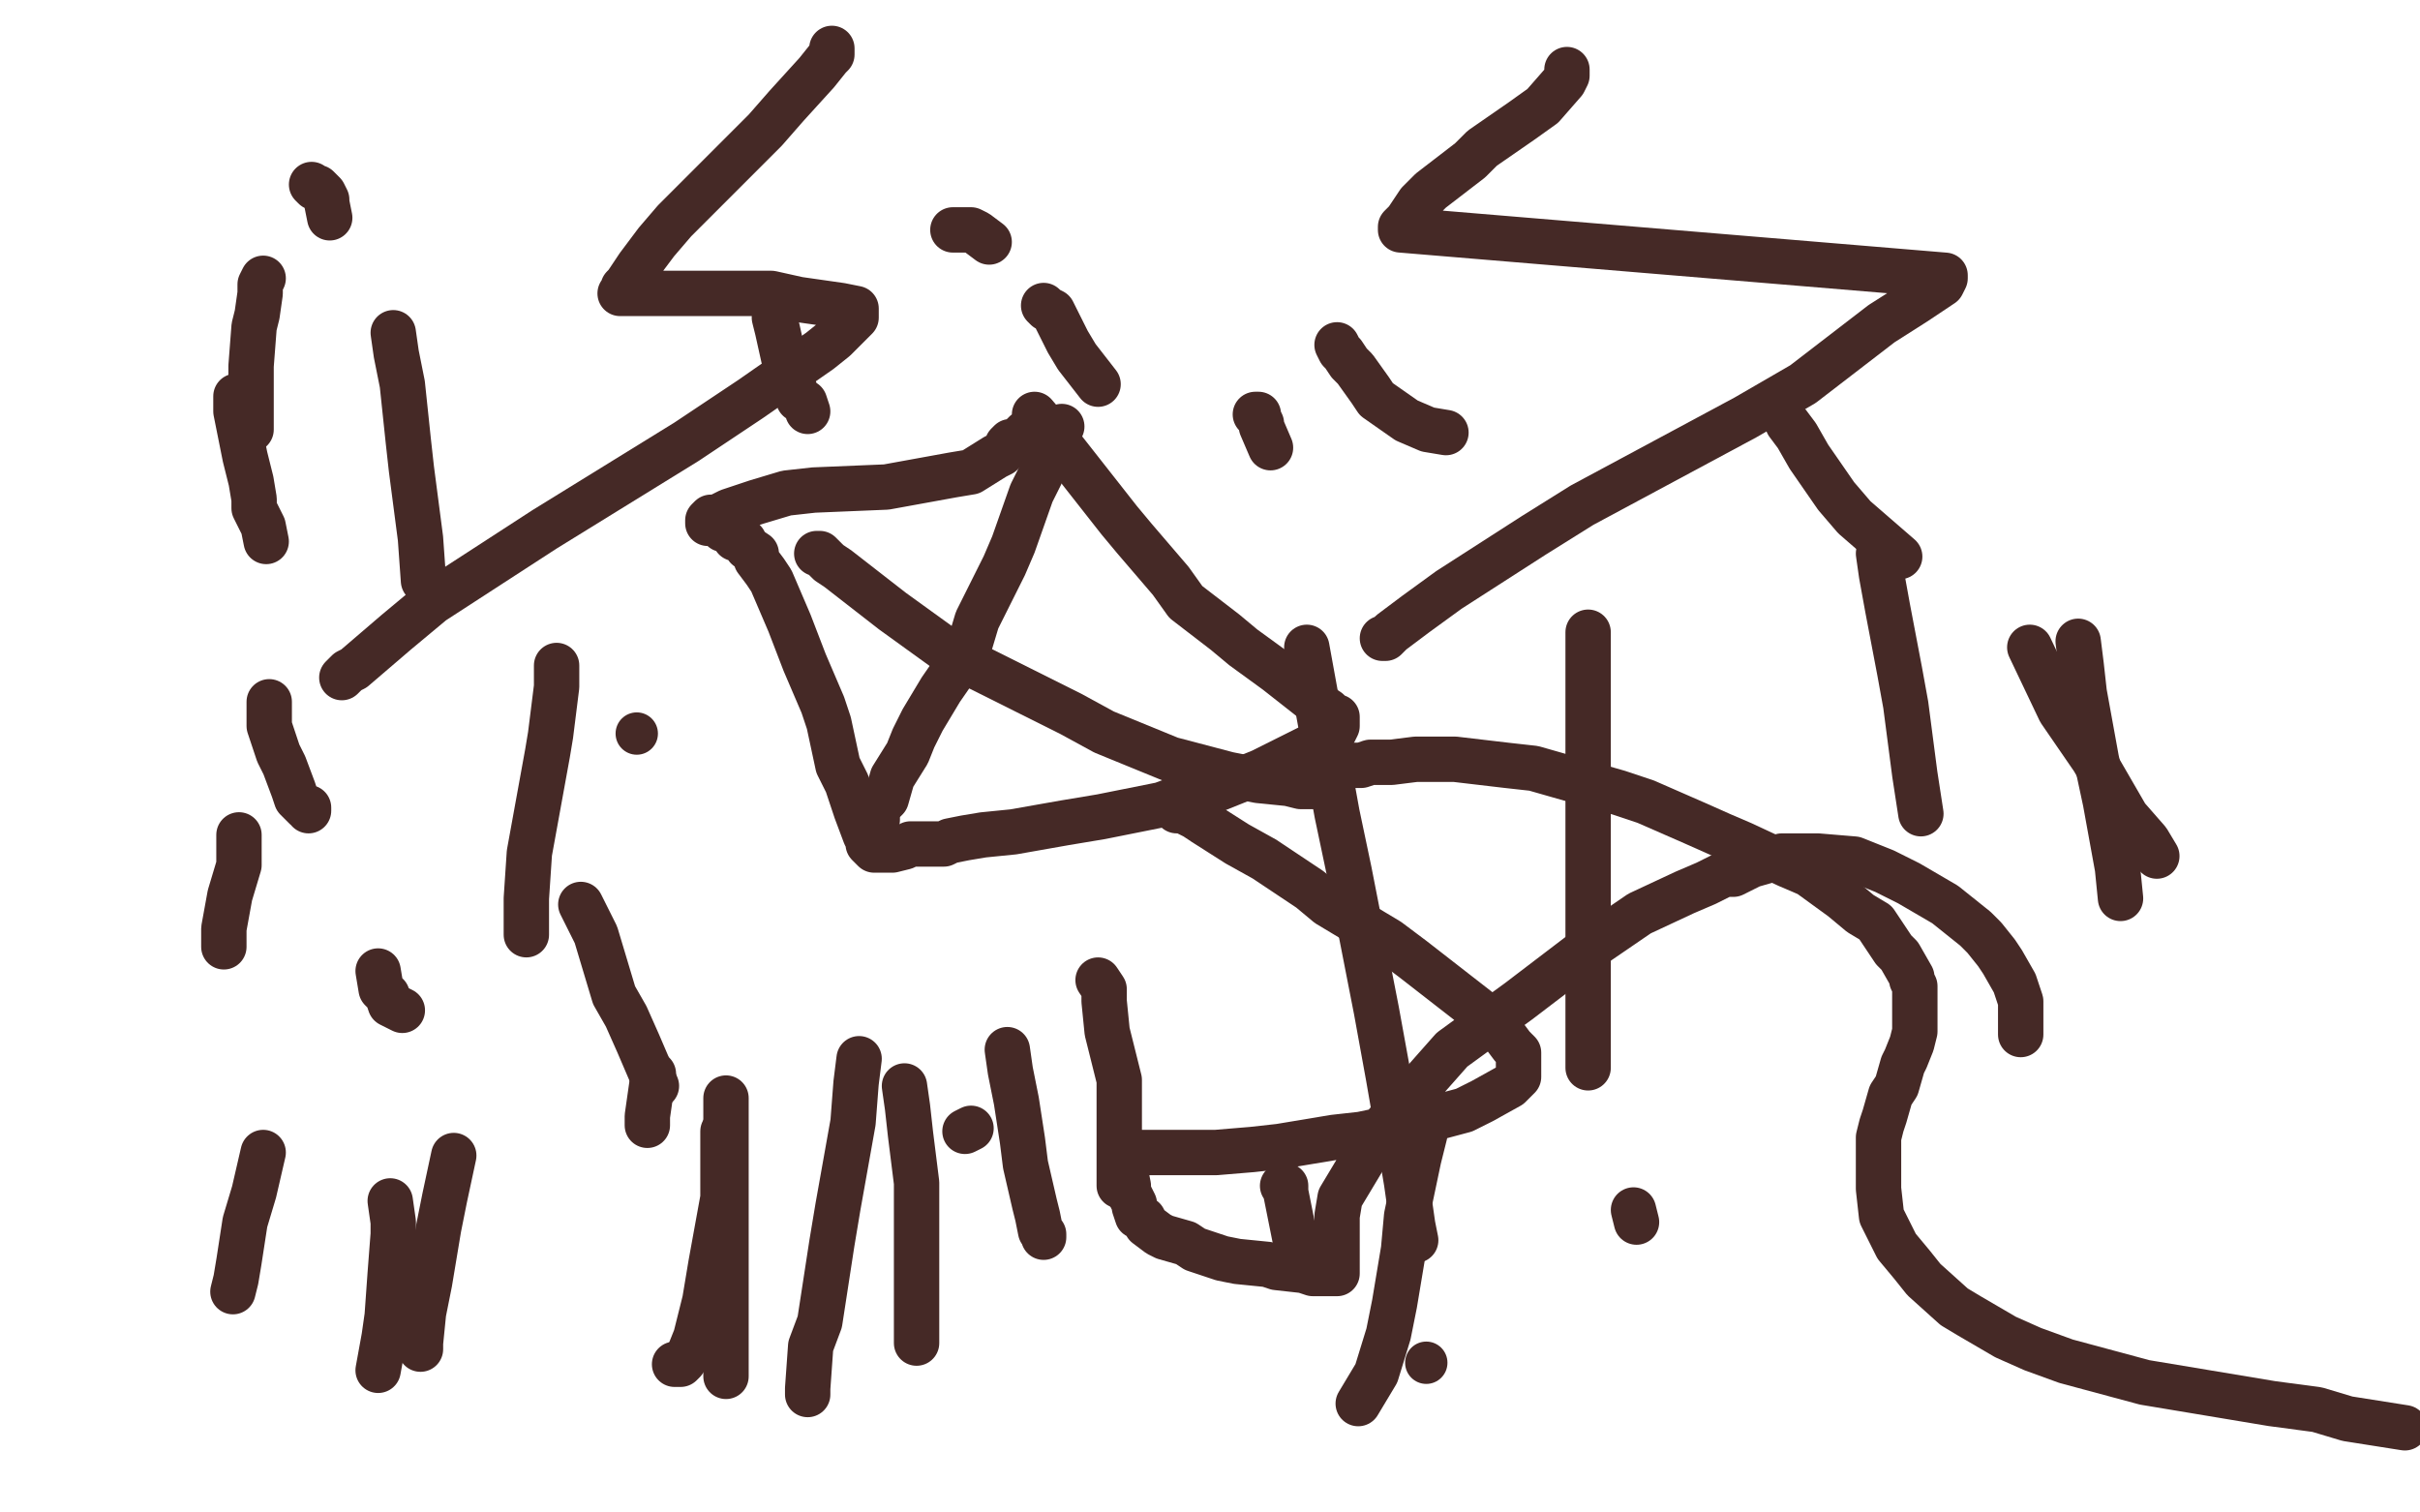 <?xml version="1.0" standalone="no"?>
<!DOCTYPE svg PUBLIC "-//W3C//DTD SVG 1.1//EN"
"http://www.w3.org/Graphics/SVG/1.1/DTD/svg11.dtd">

<svg width="800" height="500" version="1.1" xmlns="http://www.w3.org/2000/svg" xmlns:xlink="http://www.w3.org/1999/xlink" style="stroke-antialiasing: false"><desc>This SVG has been created on https://colorillo.com/</desc><rect x='0' y='0' width='800' height='500' style='fill: rgb(255,255,255); stroke-width:0' /><polyline points="342,137 348,144 348,144 359,158 359,158 370,172 370,172 375,178 375,178 387,192 387,192 392,199 392,199 405,209 405,209 411,214 411,214 422,222 422,222 436,233 439,235 441,237 442,237 442,238 442,239 442,240 441,242 435,246 429,249 417,255 402,261 392,263 384,266 364,270 352,272 335,275 325,276 319,277 314,278 312,279 308,279 305,279 303,279 301,279 299,280 295,281 294,281 291,281 290,281 289,281 287,279 287,278 286,276 283,268 280,259 277,253 274,239 272,233 266,219 261,206 255,192 253,189 250,185 250,183 247,181 246,179 243,178 243,176 240,175 239,175 238,174 236,173 235,173 234,173 234,172 235,171 237,171 241,169 250,166 260,163 269,162 293,161 315,157 321,156 329,151 331,150 332,149 333,148 333,147 334,146 336,146 338,144 339,143 341,142 342,141" style="fill: none; stroke: #452926; stroke-width: 15; stroke-linejoin: round; stroke-linecap: round; stroke-antialiasing: false; stroke-antialias: 0; opacity: 1.0"/>
<polyline points="351,141 349,143 349,143 349,145 349,145 346,152 346,152 344,157 344,157 341,163 341,163 335,180 335,180 332,187 332,187 323,205 323,205 320,215 320,215 311,228 305,238 302,244 300,249 295,257 293,264 291,266 290,269 290,270 290,271" style="fill: none; stroke: #452926; stroke-width: 15; stroke-linejoin: round; stroke-linecap: round; stroke-antialiasing: false; stroke-antialias: 0; opacity: 1.0"/>
<polyline points="270,183 271,183 271,183 274,186 274,186 277,188 277,188 286,195 286,195 295,202 295,202 313,215 313,215 324,221 324,221 354,236 354,236 365,242 365,242 387,251 406,256 416,258 426,259 430,260 434,260" style="fill: none; stroke: #452926; stroke-width: 15; stroke-linejoin: round; stroke-linecap: round; stroke-antialiasing: false; stroke-antialias: 0; opacity: 1.0"/>
<polyline points="437,256 438,255 438,255 440,255 440,255 443,253 443,253 450,253 450,253 453,252 453,252 460,252 460,252 468,251 468,251 475,251 475,251 481,251 481,251 498,253 498,253 507,254 528,260 535,262 544,265 560,272 569,276 576,279 591,286 598,289 609,297 615,302 620,305 626,314 628,316 632,323 632,324 633,326 633,332 633,335 633,340 633,341 632,345 630,350 629,352 627,359 625,362 623,369 622,372 621,376 621,379 621,383 621,389 621,393 622,402 624,406 627,412 632,418 636,423 646,432 651,435 663,442 672,446 683,450 709,457 721,459 751,464 766,466 776,469 795,472" style="fill: none; stroke: #452926; stroke-width: 15; stroke-linejoin: round; stroke-linecap: round; stroke-antialiasing: false; stroke-antialias: 0; opacity: 1.0"/>
<polyline points="275,16 275,18 275,18 274,19 274,19 270,24 270,24 260,35 260,35 253,43 253,43 237,59 237,59 223,73 223,73 217,80 217,80 211,88 207,94 206,95 206,96 205,97 207,97 210,97 222,97 228,97 231,97 240,97 255,97 264,99 278,101 283,102 283,103 283,105 276,112 271,116 248,132 227,146 180,175 143,199 131,209 117,221 115,222 113,224" style="fill: none; stroke: #452926; stroke-width: 15; stroke-linejoin: round; stroke-linecap: round; stroke-antialiasing: false; stroke-antialias: 0; opacity: 1.0"/>
<polyline points="518,23 518,25 518,25 517,27 517,27 510,35 510,35 503,40 503,40 490,49 490,49 486,53 486,53 473,63 473,63 469,67 469,67 465,73 465,73 463,75 463,76 643,91 643,92 642,94 633,100 622,107 596,127 577,138 523,167 507,177 479,195 468,203 460,209 458,211 457,211" style="fill: none; stroke: #452926; stroke-width: 15; stroke-linejoin: round; stroke-linecap: round; stroke-antialiasing: false; stroke-antialias: 0; opacity: 1.0"/>
<polyline points="103,61 104,62 104,62 105,62 105,62 106,63 106,63 107,64 107,64 108,66 108,66 108,67 108,67 109,72 109,72" style="fill: none; stroke: #452926; stroke-width: 15; stroke-linejoin: round; stroke-linecap: round; stroke-antialiasing: false; stroke-antialias: 0; opacity: 1.0"/>
<polyline points="78,131 78,136 78,136 80,146 80,146 81,151 81,151 83,159 83,159 84,165 84,165 84,168 84,168 87,174 87,174 88,179 88,179" style="fill: none; stroke: #452926; stroke-width: 15; stroke-linejoin: round; stroke-linecap: round; stroke-antialiasing: false; stroke-antialias: 0; opacity: 1.0"/>
<polyline points="89,232 89,236 89,236 89,240 89,240 92,249 92,249 94,253 94,253 97,261 97,261 98,264 98,264 101,267 101,267 102,267 102,267 102,268 102,268" style="fill: none; stroke: #452926; stroke-width: 15; stroke-linejoin: round; stroke-linecap: round; stroke-antialiasing: false; stroke-antialias: 0; opacity: 1.0"/>
<polyline points="125,321 126,327 126,327 128,329 128,329 129,332 129,332 131,333 131,333 133,334 133,334" style="fill: none; stroke: #452926; stroke-width: 15; stroke-linejoin: round; stroke-linecap: round; stroke-antialiasing: false; stroke-antialias: 0; opacity: 1.0"/>
<polyline points="315,76 316,76 316,76 317,76 317,76 318,76 318,76 319,76 319,76 321,76 321,76 323,77 323,77 327,80 327,80" style="fill: none; stroke: #452926; stroke-width: 15; stroke-linejoin: round; stroke-linecap: round; stroke-antialiasing: false; stroke-antialias: 0; opacity: 1.0"/>
<polyline points="415,137 416,137 416,137 416,138 416,138 417,140 417,140 417,141 417,141 420,148 420,148" style="fill: none; stroke: #452926; stroke-width: 15; stroke-linejoin: round; stroke-linecap: round; stroke-antialiasing: false; stroke-antialias: 0; opacity: 1.0"/>
<polyline points="321,373 319,374 319,374" style="fill: none; stroke: #452926; stroke-width: 15; stroke-linejoin: round; stroke-linecap: round; stroke-antialiasing: false; stroke-antialias: 0; opacity: 1.0"/>
<polyline points="214,372 214,369 214,369 215,362 215,362 216,355 216,355" style="fill: none; stroke: #452926; stroke-width: 15; stroke-linejoin: round; stroke-linecap: round; stroke-antialiasing: false; stroke-antialias: 0; opacity: 1.0"/>
<circle cx="210.5" cy="242.5" r="7" style="fill: #452926; stroke-antialiasing: false; stroke-antialias: 0; opacity: 1.0"/>
<polyline points="424,392 425,392 425,392 425,394 425,394 426,399 426,399 428,409 428,409 429,413 429,413" style="fill: none; stroke: #452926; stroke-width: 15; stroke-linejoin: round; stroke-linecap: round; stroke-antialiasing: false; stroke-antialias: 0; opacity: 1.0"/>
<polyline points="540,400 541,404 541,404" style="fill: none; stroke: #452926; stroke-width: 15; stroke-linejoin: round; stroke-linecap: round; stroke-antialiasing: false; stroke-antialias: 0; opacity: 1.0"/>
<polyline points="621,183 622,190 622,190 624,201 624,201 628,222 628,222 630,233 630,233 633,256 633,256 635,269 635,269" style="fill: none; stroke: #452926; stroke-width: 15; stroke-linejoin: round; stroke-linecap: round; stroke-antialiasing: false; stroke-antialias: 0; opacity: 1.0"/>
<polyline points="687,212 688,220 688,220 689,229 689,229 693,251 693,251 696,265 696,265 700,287 700,287 701,297 701,297" style="fill: none; stroke: #452926; stroke-width: 15; stroke-linejoin: round; stroke-linecap: round; stroke-antialiasing: false; stroke-antialias: 0; opacity: 1.0"/>
<polyline points="525,209 525,216 525,216 525,228 525,228 525,235 525,235 525,256 525,256 525,265 525,265 525,292 525,292 525,309 525,309 525,318 525,318 525,339 525,353" style="fill: none; stroke: #452926; stroke-width: 15; stroke-linejoin: round; stroke-linecap: round; stroke-antialiasing: false; stroke-antialias: 0; opacity: 1.0"/>
<polyline points="471,375 469,383 469,383 465,402 465,402 464,413 464,413 461,431 461,431 459,441 459,441 455,454 455,454 452,459 452,459 449,464 449,464" style="fill: none; stroke: #452926; stroke-width: 15; stroke-linejoin: round; stroke-linecap: round; stroke-antialiasing: false; stroke-antialias: 0; opacity: 1.0"/>
<polyline points="239,374 239,386 239,386 239,396 239,396 235,418 235,418 233,430 233,430 230,442 230,442 228,447 228,447 226,450 226,450 225,451 225,451 223,451 223,451" style="fill: none; stroke: #452926; stroke-width: 15; stroke-linejoin: round; stroke-linecap: round; stroke-antialiasing: false; stroke-antialias: 0; opacity: 1.0"/>
<polyline points="129,397 130,404 130,404 130,408 130,408 129,421 129,421 128,435 128,435 127,442 127,442 125,453 125,453" style="fill: none; stroke: #452926; stroke-width: 15; stroke-linejoin: round; stroke-linecap: round; stroke-antialiasing: false; stroke-antialias: 0; opacity: 1.0"/>
<polyline points="87,92 86,94 86,94 86,97 86,97 85,104 85,104 84,108 84,108 83,121 83,121 83,127 83,127 83,138 83,138 83,142 83,142" style="fill: none; stroke: #452926; stroke-width: 15; stroke-linejoin: round; stroke-linecap: round; stroke-antialiasing: false; stroke-antialias: 0; opacity: 1.0"/>
<polyline points="130,110 131,117 131,117 133,127 133,127 135,146 135,146 136,155 136,155 139,178 139,178 140,192 140,192" style="fill: none; stroke: #452926; stroke-width: 15; stroke-linejoin: round; stroke-linecap: round; stroke-antialiasing: false; stroke-antialias: 0; opacity: 1.0"/>
<polyline points="192,299 197,309 197,309 203,329 203,329 207,336 207,336 211,345 211,345 217,359 217,359" style="fill: none; stroke: #452926; stroke-width: 15; stroke-linejoin: round; stroke-linecap: round; stroke-antialiasing: false; stroke-antialias: 0; opacity: 1.0"/>
<polyline points="345,101 346,102 346,102 348,103 348,103 351,109 351,109 353,113 353,113 356,118 356,118 363,127 363,127" style="fill: none; stroke: #452926; stroke-width: 15; stroke-linejoin: round; stroke-linecap: round; stroke-antialiasing: false; stroke-antialias: 0; opacity: 1.0"/>
<polyline points="432,214 442,269 442,269 446,288 446,288 455,334 455,334 459,356 459,356 463,379 463,379 465,391 465,391 467,405 468,410" style="fill: none; stroke: #452926; stroke-width: 15; stroke-linejoin: round; stroke-linecap: round; stroke-antialiasing: false; stroke-antialias: 0; opacity: 1.0"/>
<circle cx="471.5" cy="450.5" r="7" style="fill: #452926; stroke-antialiasing: false; stroke-antialias: 0; opacity: 1.0"/>
<polyline points="363,324 365,327 365,327 365,331 365,331 366,341 366,341 370,357 370,357 370,365 370,365 370,380 370,380 370,392 370,392" style="fill: none; stroke: #452926; stroke-width: 15; stroke-linejoin: round; stroke-linecap: round; stroke-antialiasing: false; stroke-antialias: 0; opacity: 1.0"/>
<polyline points="333,347 334,354 334,354 336,364 336,364 338,377 338,377 339,385 339,385 342,398 342,398 343,402 343,402 344,407 344,407 345,408 345,408 345,409 345,409" style="fill: none; stroke: #452926; stroke-width: 15; stroke-linejoin: round; stroke-linecap: round; stroke-antialiasing: false; stroke-antialias: 0; opacity: 1.0"/>
<polyline points="299,359 300,366 300,366 301,375 301,375 303,391 303,391 303,400 303,400 303,416 303,416 303,422 303,422 303,434 303,434 303,438 303,438 303,443 303,443 303,444" style="fill: none; stroke: #452926; stroke-width: 15; stroke-linejoin: round; stroke-linecap: round; stroke-antialiasing: false; stroke-antialias: 0; opacity: 1.0"/>
<polyline points="284,350 283,358 283,358 282,371 282,371 277,399 277,399 275,411 275,411 271,437 271,437 268,445 268,445 267,459 267,459 267,461 267,461" style="fill: none; stroke: #452926; stroke-width: 15; stroke-linejoin: round; stroke-linecap: round; stroke-antialiasing: false; stroke-antialias: 0; opacity: 1.0"/>
<polyline points="240,363 240,374 240,374 240,385 240,385 240,409 240,409 240,417 240,417 240,439 240,439 240,447 240,447 240,454 240,454 240,455 240,455" style="fill: none; stroke: #452926; stroke-width: 15; stroke-linejoin: round; stroke-linecap: round; stroke-antialiasing: false; stroke-antialias: 0; opacity: 1.0"/>
<polyline points="150,382 147,396 147,396 145,406 145,406 142,424 142,424 140,434 140,434 139,444 139,444 139,445 139,445 139,446 139,446" style="fill: none; stroke: #452926; stroke-width: 15; stroke-linejoin: round; stroke-linecap: round; stroke-antialiasing: false; stroke-antialias: 0; opacity: 1.0"/>
<polyline points="87,381 84,394 84,394 81,404 81,404 79,417 79,417 78,423 78,423 77,427 77,427" style="fill: none; stroke: #452926; stroke-width: 15; stroke-linejoin: round; stroke-linecap: round; stroke-antialiasing: false; stroke-antialias: 0; opacity: 1.0"/>
<polyline points="79,276 79,282 79,282 79,286 79,286 76,296 76,296 74,307 74,307 74,312 74,312 74,313 74,313" style="fill: none; stroke: #452926; stroke-width: 15; stroke-linejoin: round; stroke-linecap: round; stroke-antialiasing: false; stroke-antialias: 0; opacity: 1.0"/>
<polyline points="184,220 184,227 184,227 182,243 182,243 181,249 181,249 177,271 177,271 175,282 175,282 174,297 174,297 174,304 174,304 174,309 174,309" style="fill: none; stroke: #452926; stroke-width: 15; stroke-linejoin: round; stroke-linecap: round; stroke-antialiasing: false; stroke-antialias: 0; opacity: 1.0"/>
<polyline points="256,105 257,109 257,109 259,118 259,118 260,122 260,122 264,132 264,132 266,133 266,133 267,136 267,136" style="fill: none; stroke: #452926; stroke-width: 15; stroke-linejoin: round; stroke-linecap: round; stroke-antialiasing: false; stroke-antialias: 0; opacity: 1.0"/>
<polyline points="442,114 443,116 443,116 444,117 444,117 446,120 446,120 448,122 448,122 453,129 453,129 455,132 455,132 465,139 465,139 472,142 472,142 478,143 478,143" style="fill: none; stroke: #452926; stroke-width: 15; stroke-linejoin: round; stroke-linecap: round; stroke-antialiasing: false; stroke-antialias: 0; opacity: 1.0"/>
<polyline points="591,140 594,144 594,144 598,151 598,151 607,164 607,164 613,171 613,171 628,184 628,184" style="fill: none; stroke: #452926; stroke-width: 15; stroke-linejoin: round; stroke-linecap: round; stroke-antialiasing: false; stroke-antialias: 0; opacity: 1.0"/>
<polyline points="671,214 681,235 681,235 692,251 692,251 703,270 703,270 710,278 710,278 713,283 713,283" style="fill: none; stroke: #452926; stroke-width: 15; stroke-linejoin: round; stroke-linecap: round; stroke-antialiasing: false; stroke-antialias: 0; opacity: 1.0"/>
<polyline points="389,268 391,268 391,268 395,270 395,270 398,272 398,272 409,279 409,279 418,284 418,284 433,294 433,294 439,299 439,299 459,311 459,311 467,317 467,317 494,338 500,346 502,348 502,352 502,356 499,359 490,364 484,367 469,371 450,375 441,376 423,379 414,380 402,381 391,381 387,381 379,381 377,381 376,381 374,381 373,381 372,381 372,382 372,386 372,387 373,392 373,394 375,398 375,399 376,402 378,403 379,405 383,408 385,409 392,411 395,413 404,416 409,417 419,418 422,419 431,420 434,421 438,421 440,421 442,421 442,409 442,402 443,396 452,381 457,373 480,347 502,331 523,315 542,302 557,295 564,292 570,289 573,289 579,286 586,284 589,283 596,283 601,283 613,284 623,288 631,292 643,299 653,307 656,310 660,315 662,318 666,325 668,331 668,334 668,338 668,339 668,341 668,342" style="fill: none; stroke: #452926; stroke-width: 15; stroke-linejoin: round; stroke-linecap: round; stroke-antialiasing: false; stroke-antialias: 0; opacity: 1.0"/>
</svg>
